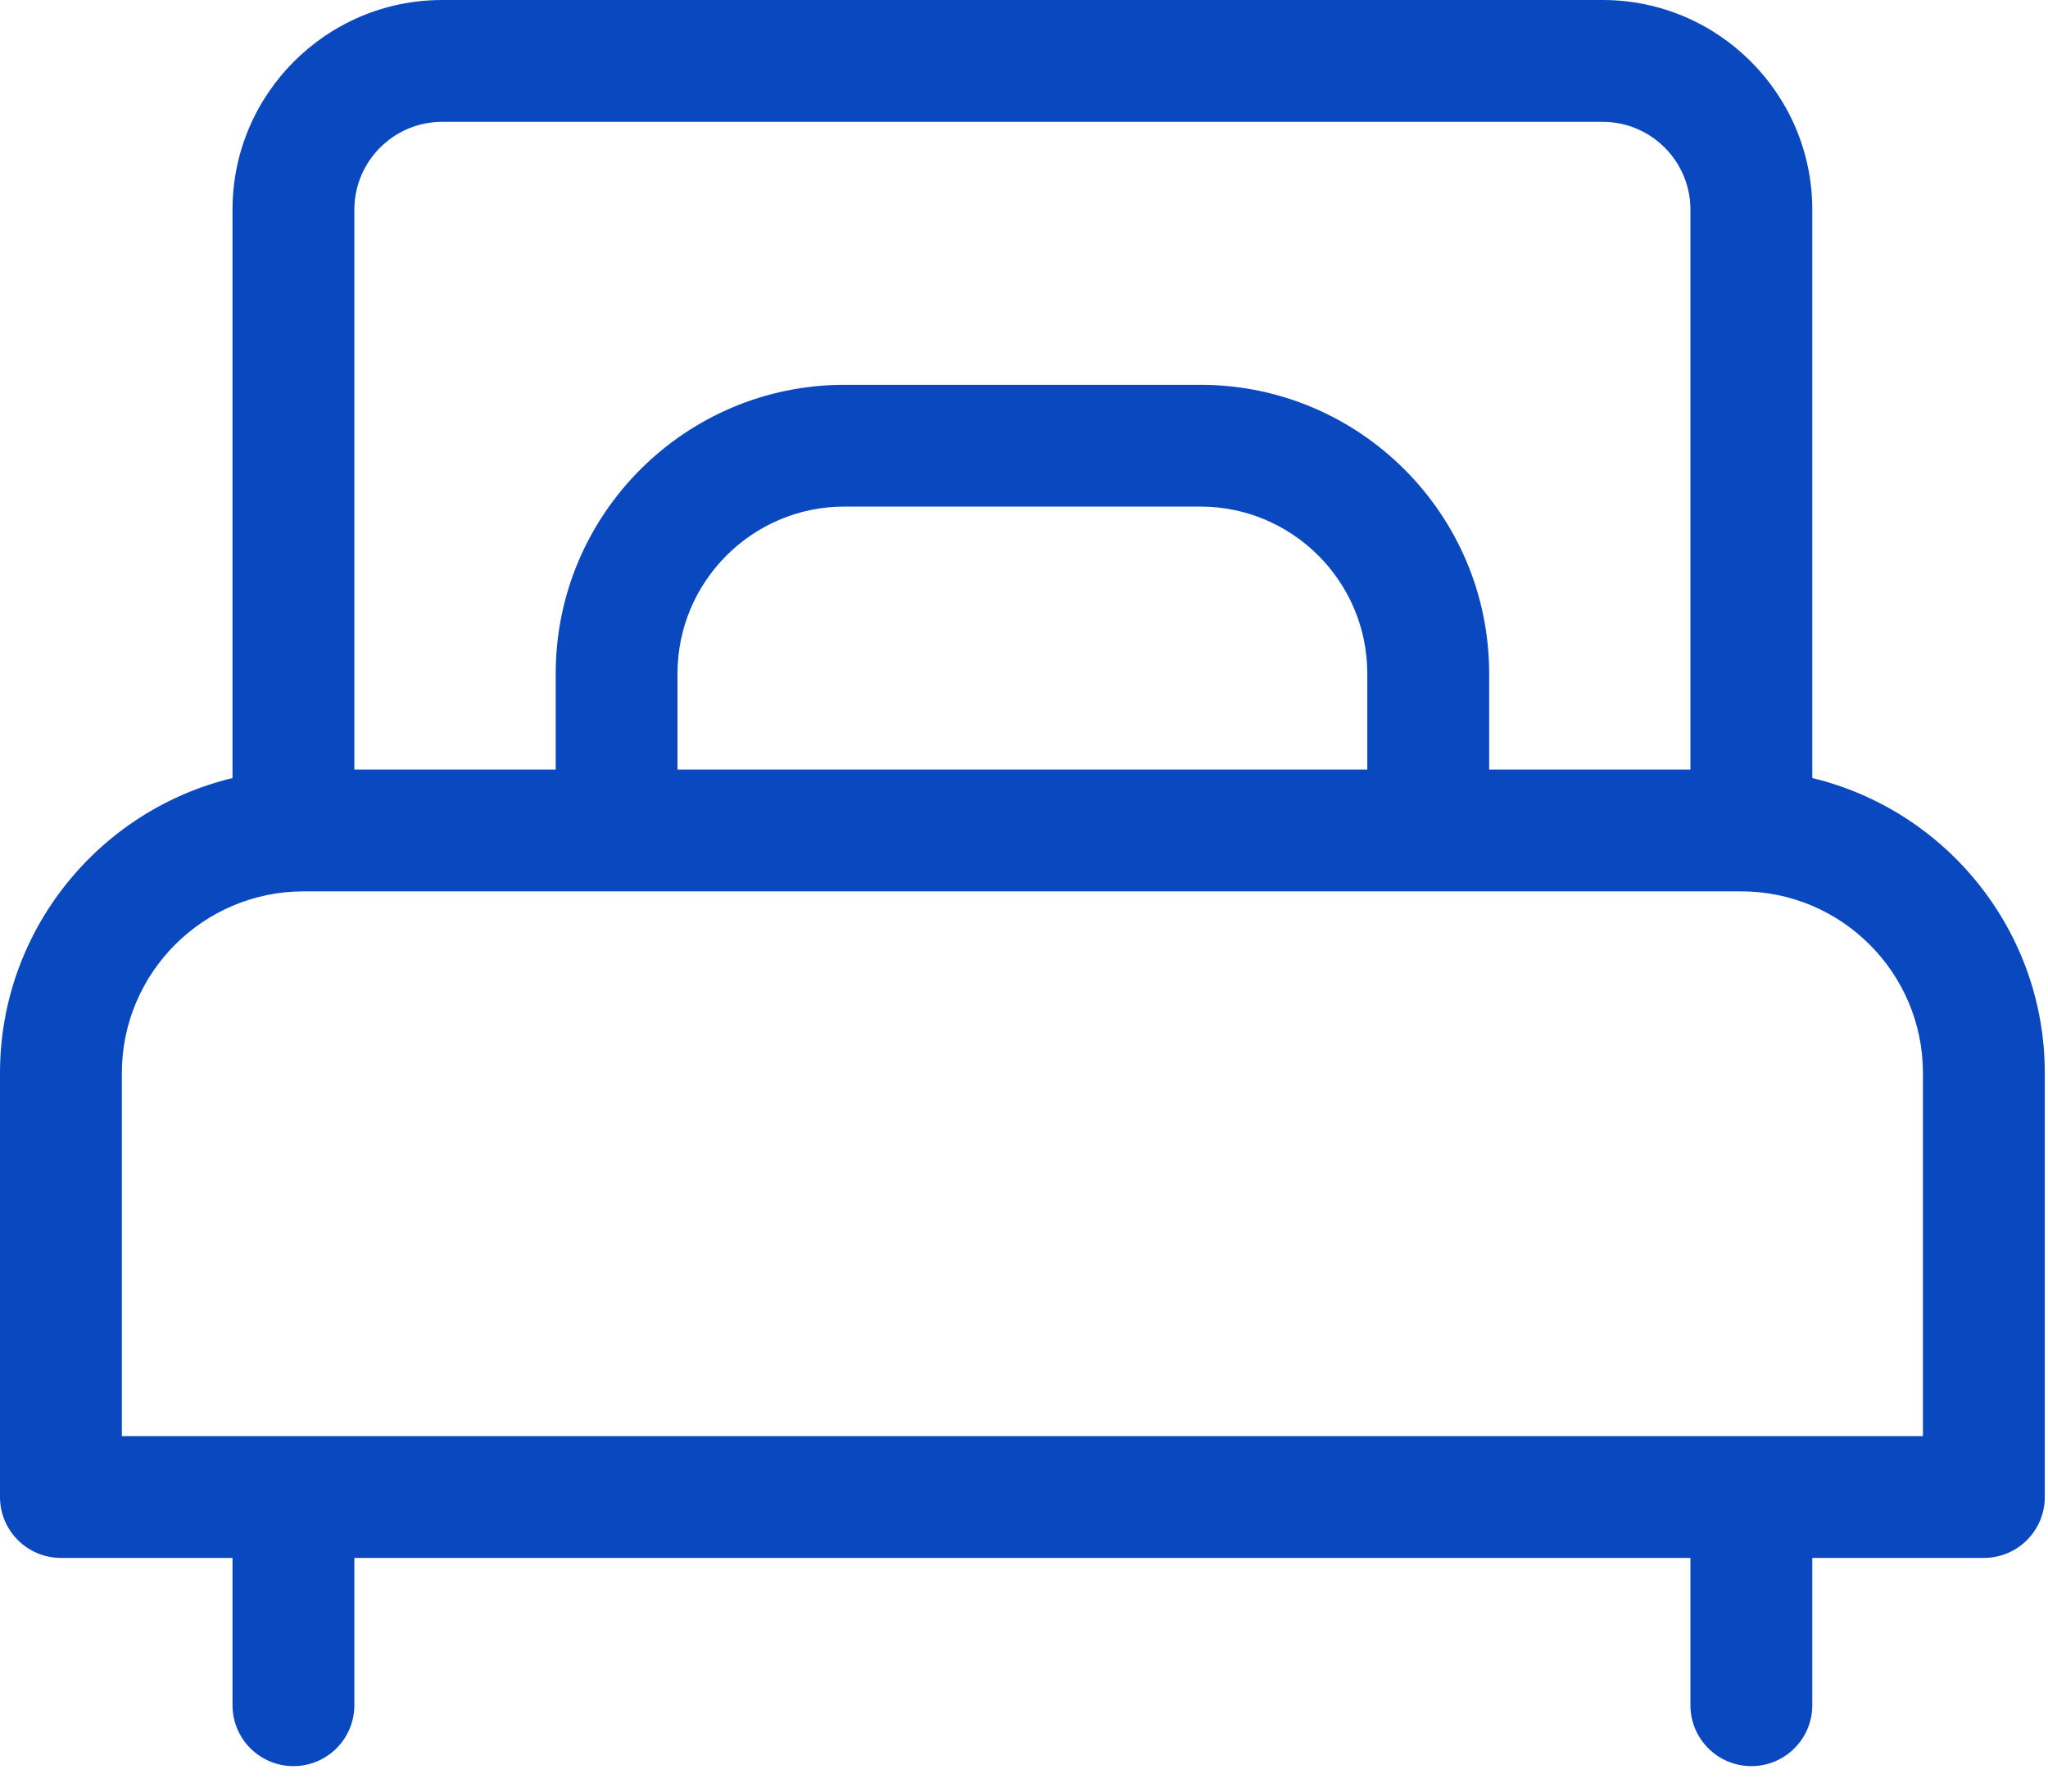 <svg width="32" height="28" viewBox="0 0 32 28" fill="none" xmlns="http://www.w3.org/2000/svg">
<path d="M28.317 12.16V3.276C28.317 1.47 26.847 0 25.041 0H6.909C5.103 0 3.633 1.47 3.633 3.276V12.16C1.552 12.66 0 14.537 0 16.77V23.396C0 23.921 0.426 24.348 0.952 24.348H3.633V26.65C3.633 27.175 4.059 27.602 4.585 27.602C5.111 27.602 5.537 27.175 5.537 26.65V24.348H26.413V26.65C26.413 27.175 26.839 27.602 27.365 27.602C27.891 27.602 28.317 27.175 28.317 26.65V24.348H30.998C31.524 24.348 31.95 23.921 31.95 23.396V16.77C31.95 14.537 30.398 12.66 28.317 12.16ZM5.537 3.276C5.537 2.519 6.153 1.904 6.909 1.904H25.041C25.797 1.904 26.413 2.519 26.413 3.276V12.027H23.268V10.526C23.268 8.038 21.244 6.014 18.756 6.014H13.195C10.707 6.014 8.683 8.038 8.683 10.526V12.027H5.537V3.276ZM21.364 10.526V12.027H10.586V10.526C10.586 9.088 11.756 7.917 13.194 7.917H18.756C20.194 7.917 21.364 9.088 21.364 10.526ZM1.904 22.444V16.77C1.904 15.204 3.177 13.931 4.742 13.931H27.208C28.773 13.931 30.046 15.204 30.046 16.77V22.444H1.904Z" fill="#0A48C0"/>
</svg>
